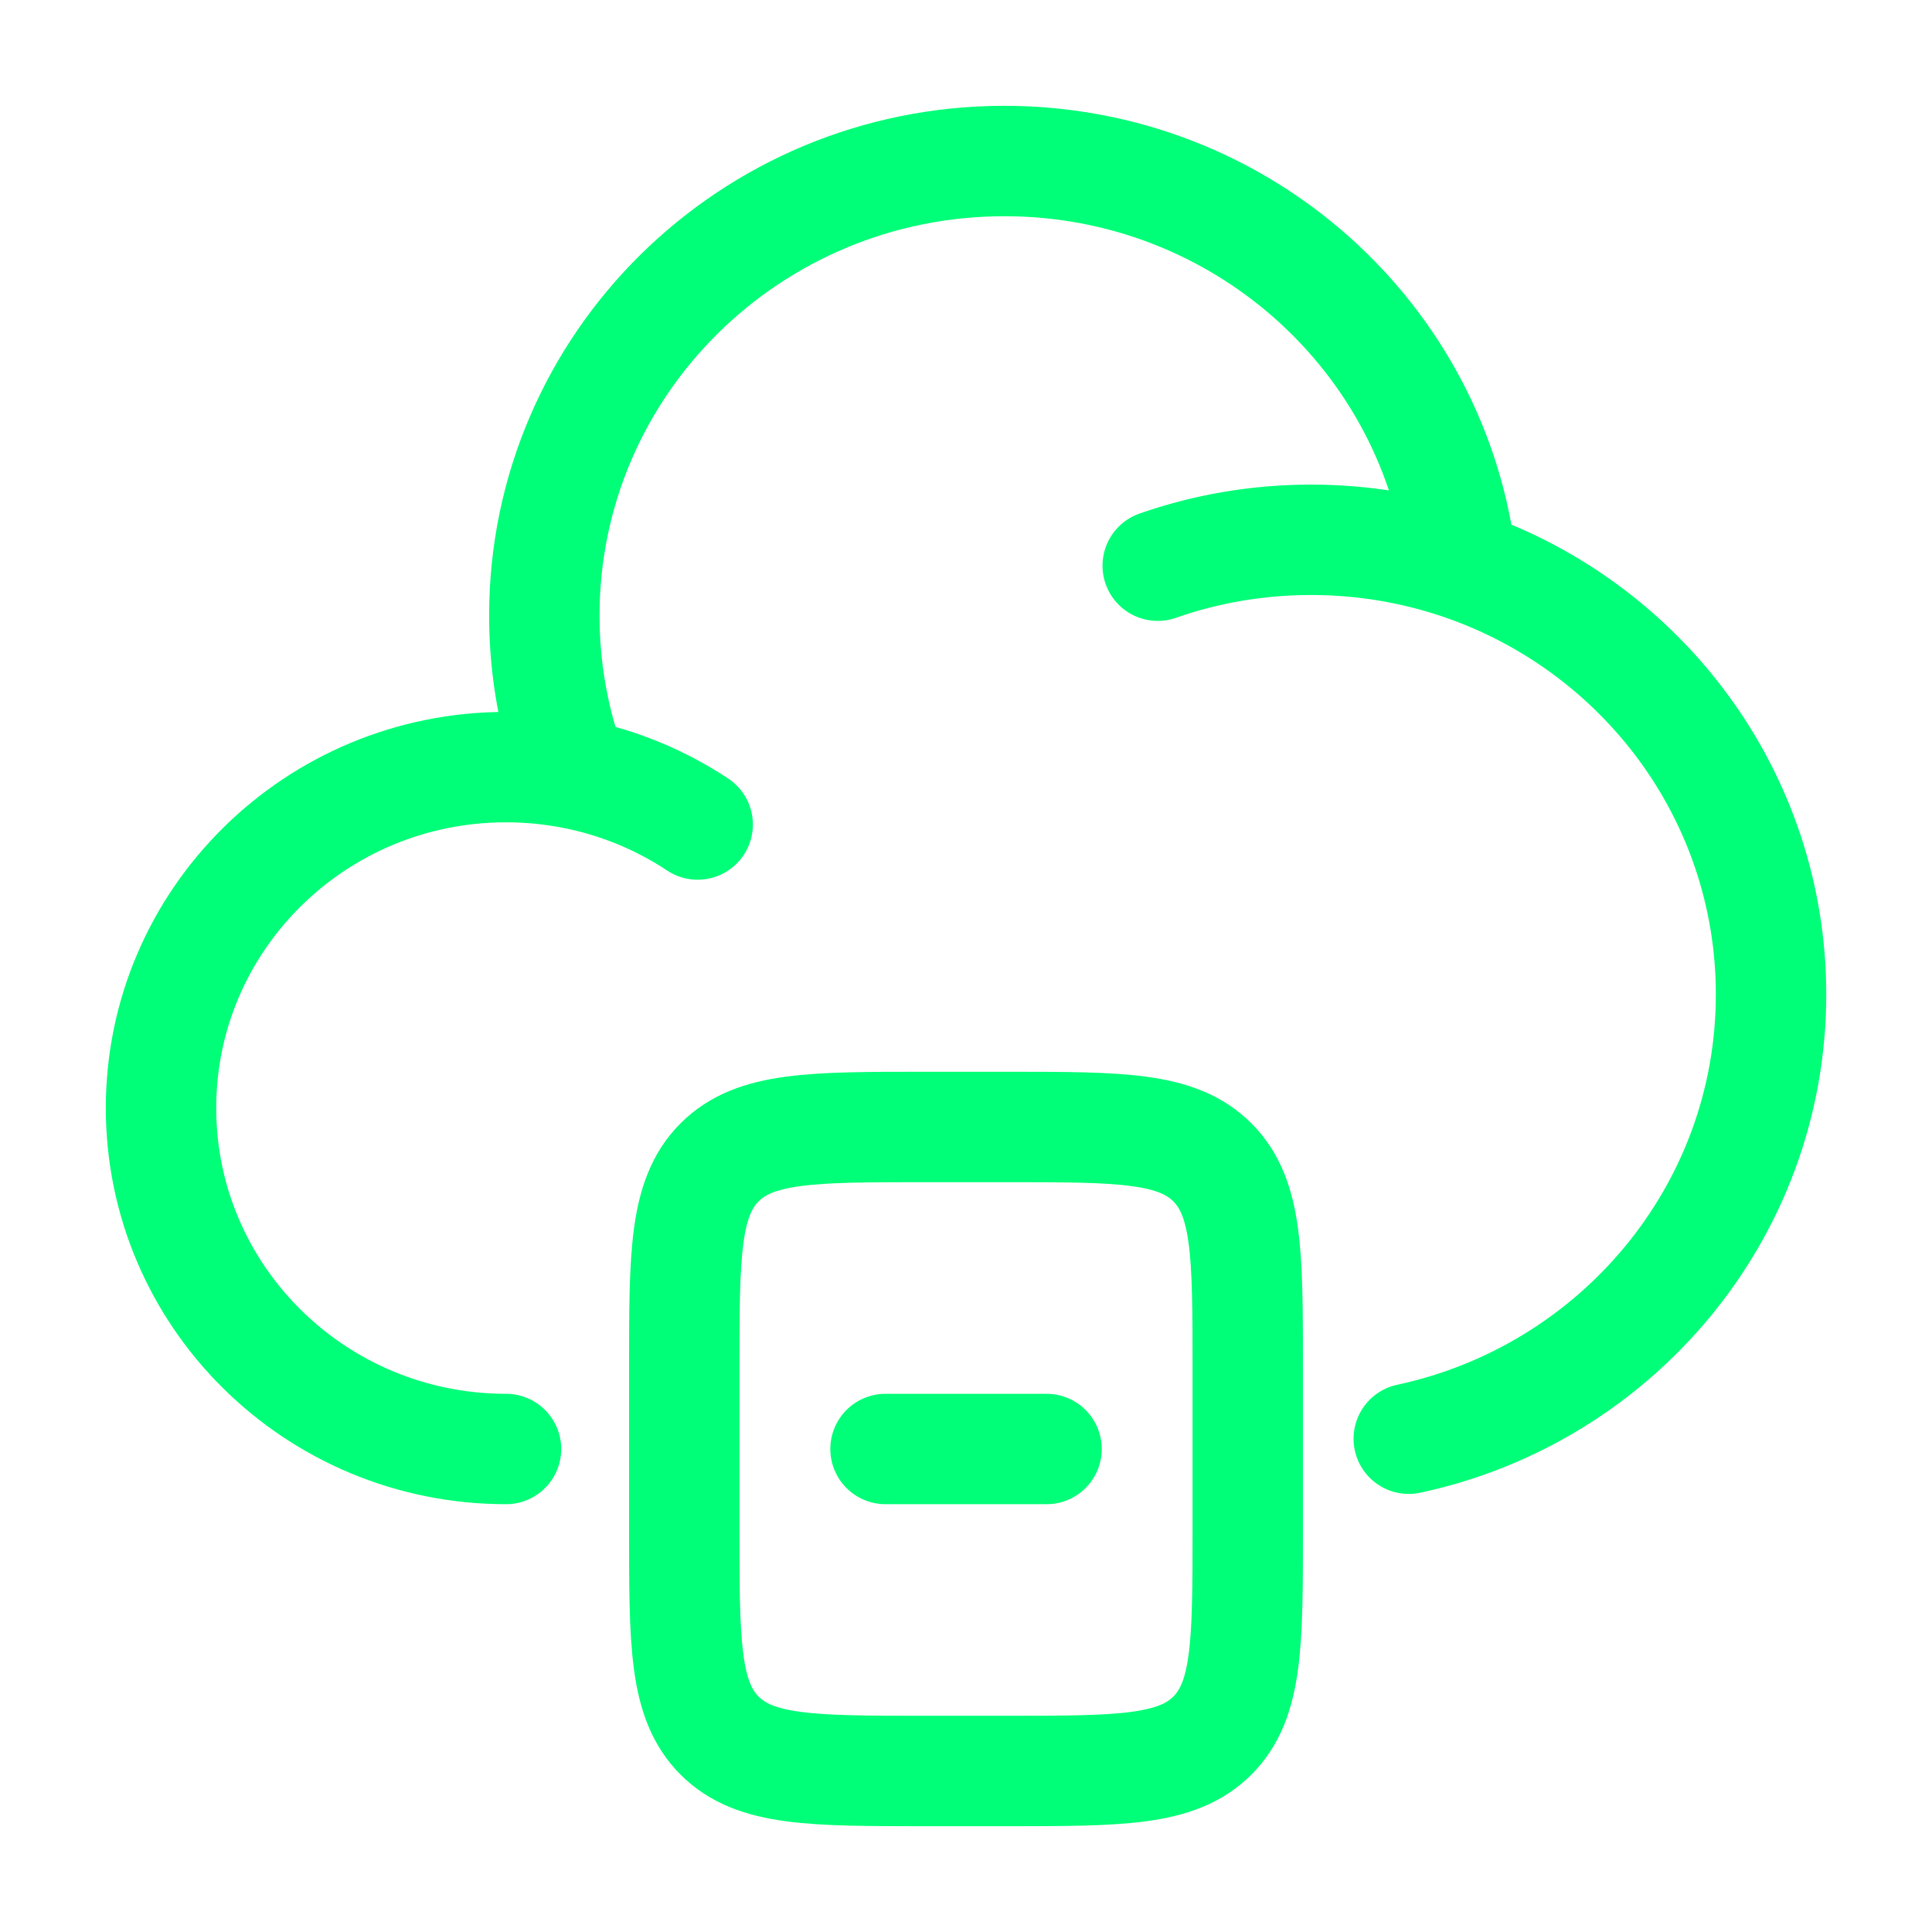 <svg width="35" height="35" viewBox="0 0 35 35" fill="none" xmlns="http://www.w3.org/2000/svg">
<path d="M9.167 26.25C5.715 26.25 2.917 23.485 2.917 20.073C2.917 16.662 5.715 13.897 9.167 13.897C9.581 13.897 9.986 13.937 10.378 14.013M20.973 10.248C21.841 9.944 22.776 9.779 23.75 9.779C24.705 9.779 25.622 9.938 26.477 10.23M10.378 14.013C10.044 13.122 9.861 12.158 9.861 11.152C9.861 6.604 13.592 2.917 18.195 2.917C22.482 2.917 26.013 6.116 26.477 10.23M10.378 14.013C11.201 14.172 11.966 14.492 12.639 14.937M26.477 10.23C29.74 11.346 32.084 14.41 32.084 18.015C32.084 21.962 29.273 25.261 25.521 26.064" stroke="#00FF78" stroke-width="2" stroke-linecap="round"/>
<path d="M12.396 24.791C12.396 22.729 12.396 21.698 13.036 21.057C13.677 20.416 14.708 20.416 16.77 20.416H18.229C20.291 20.416 21.322 20.416 21.963 21.057C22.604 21.698 22.604 22.729 22.604 24.791V27.708C22.604 29.771 22.604 30.802 21.963 31.442C21.322 32.083 20.291 32.083 18.229 32.083H16.77C14.708 32.083 13.677 32.083 13.036 31.442C12.396 30.802 12.396 29.771 12.396 27.708V24.791Z" stroke="#00FF78" stroke-width="2"/>
<path d="M16.042 26.25H18.959" stroke="#00FF78" stroke-width="2" stroke-linecap="round" stroke-linejoin="round"/>
</svg>
